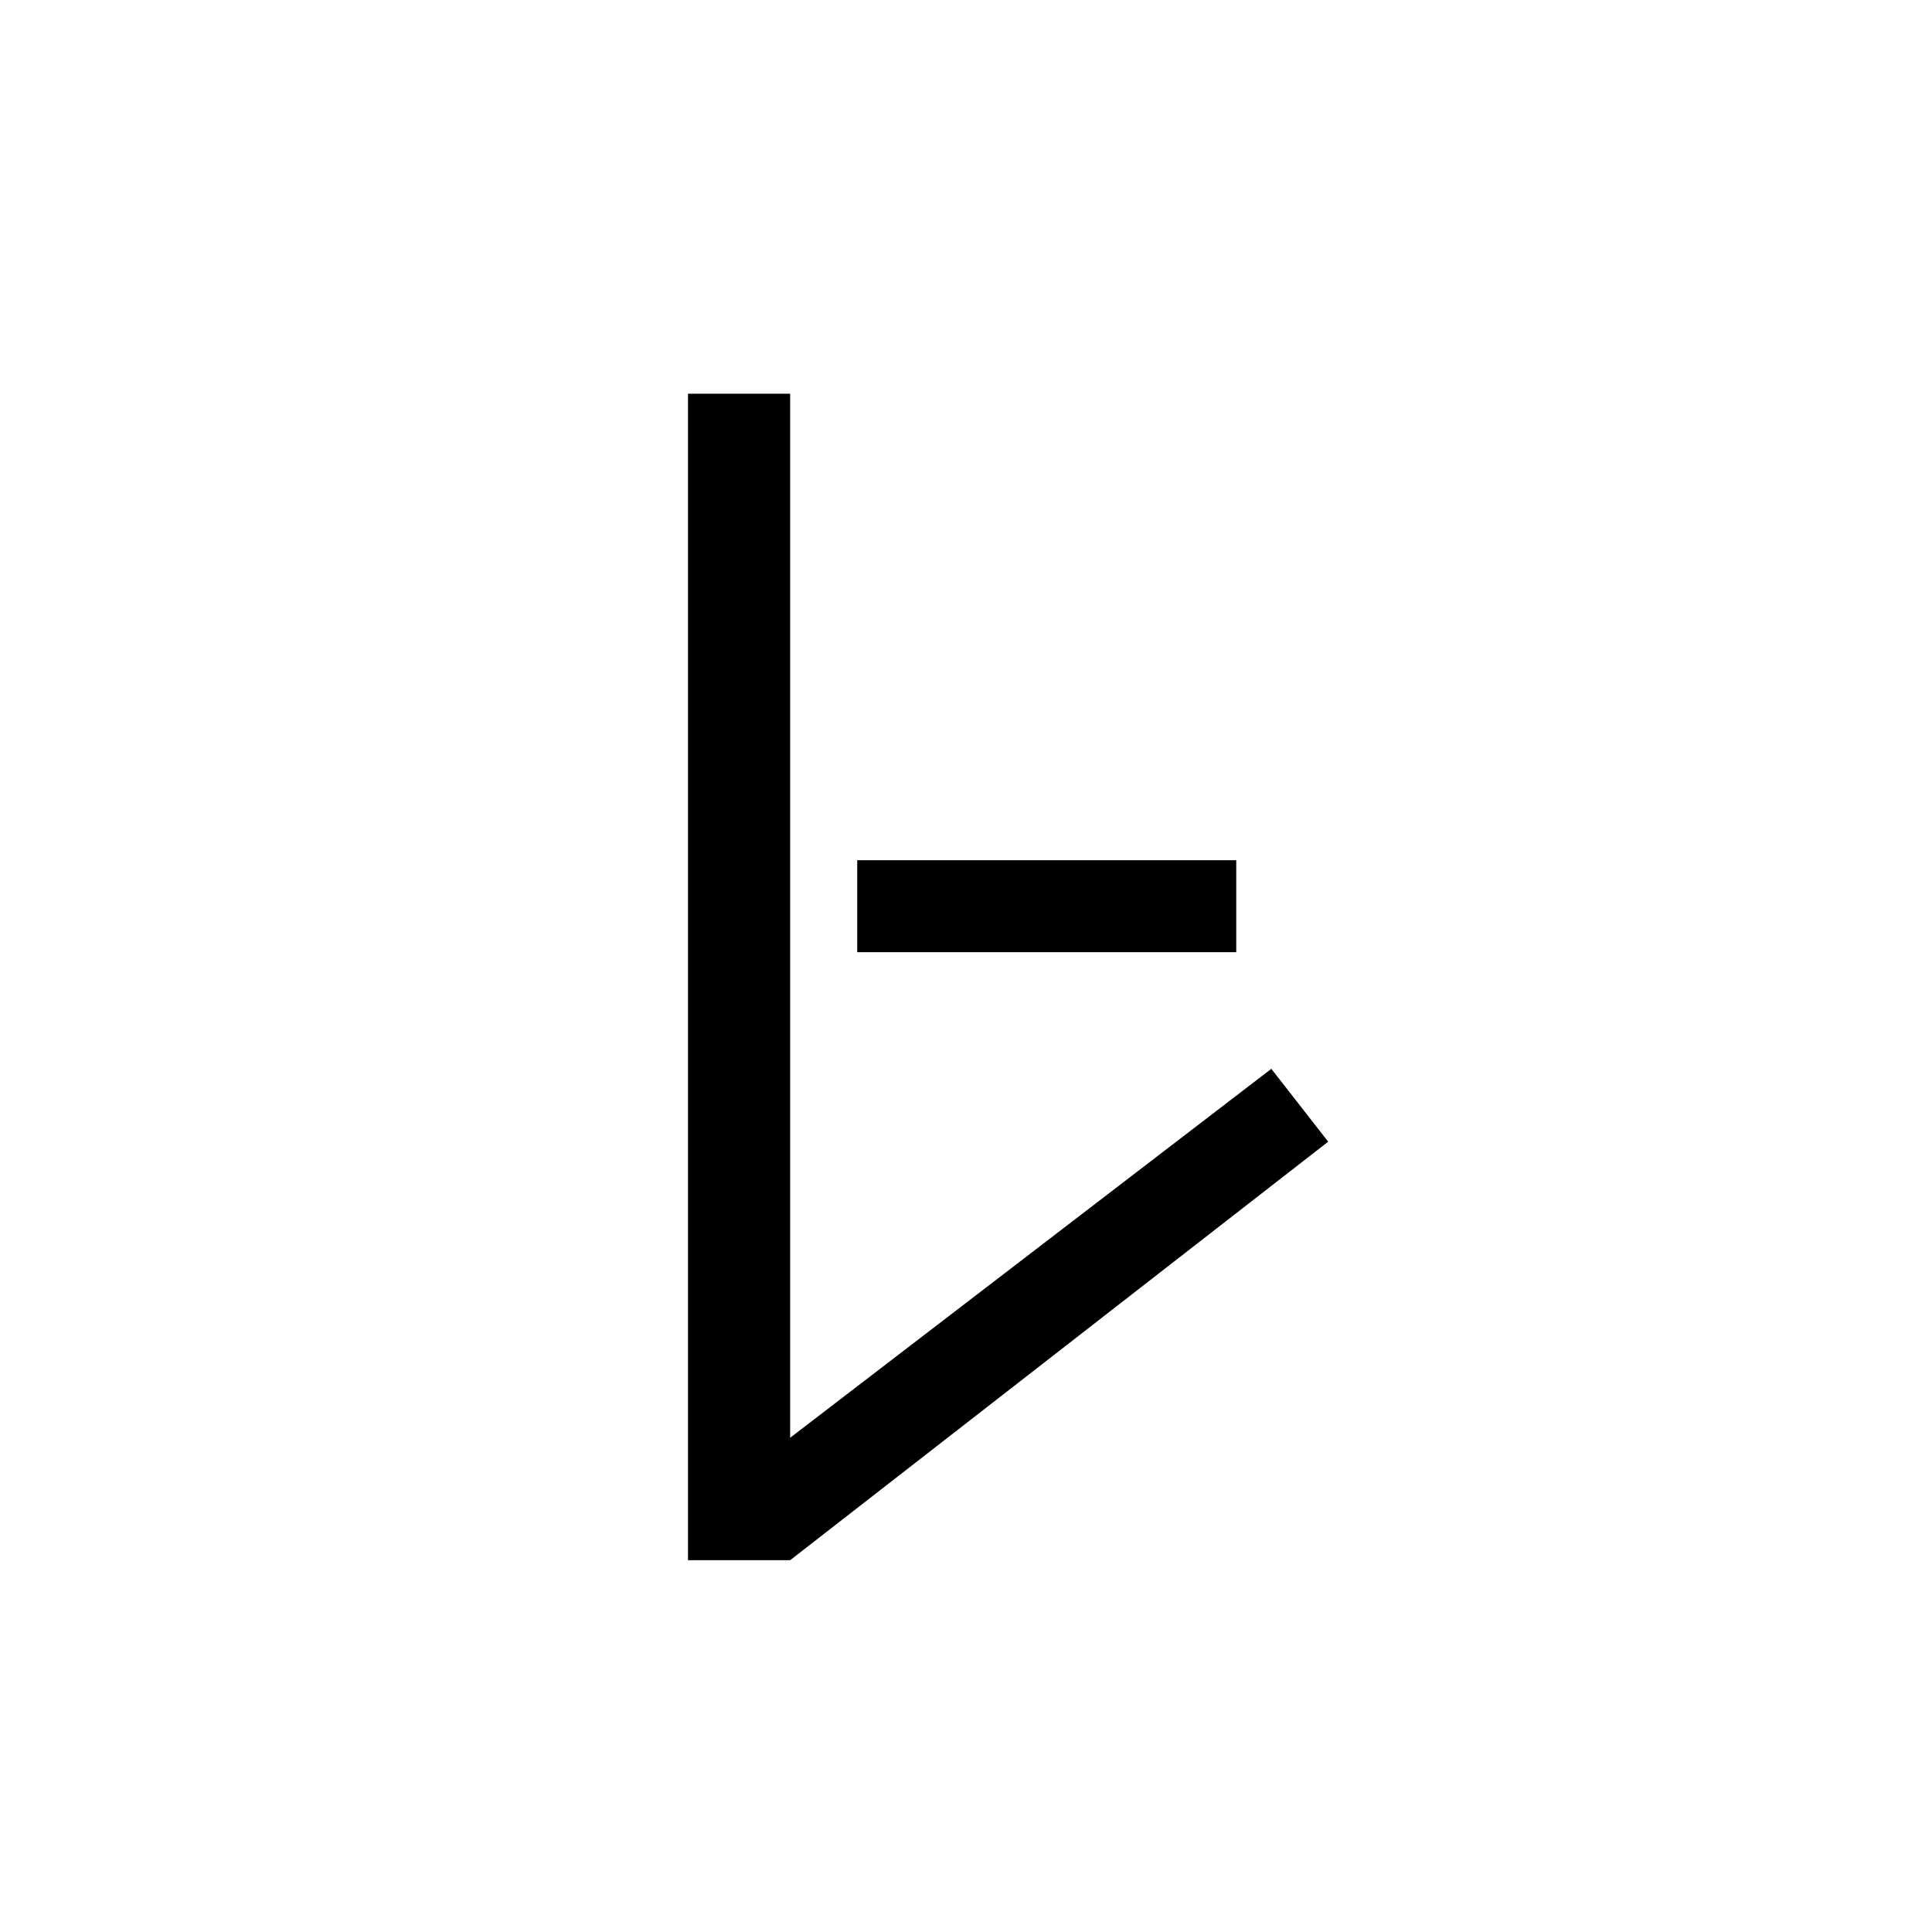 <?xml version="1.0" encoding="UTF-8"?>
<svg xmlns="http://www.w3.org/2000/svg" xmlns:xlink="http://www.w3.org/1999/xlink" width="198pt" height="198pt" viewBox="0 0 198 198" version="1.1">
<defs>
<g>
<symbol overflow="visible" id="glyph0-1">
<path style="stroke:none;" d="M 14.938 0 L 14.938 -119.547 L 25.406 -119.547 L 25.406 -12.547 L 74.719 -50.359 L 80.547 -42.891 L 25.406 0 Z M 32.281 -62.312 L 32.281 -71.734 L 71.125 -71.734 L 71.125 -62.312 Z M 32.281 -62.312 "/>
</symbol>
</g>
</defs>
<g id="surface1636">
<g style="fill:rgb(0%,0%,0%);fill-opacity:1;">
  <use xlink:href="#glyph0-1" x="55.571" y="159.896"/>
</g>
</g>
</svg>